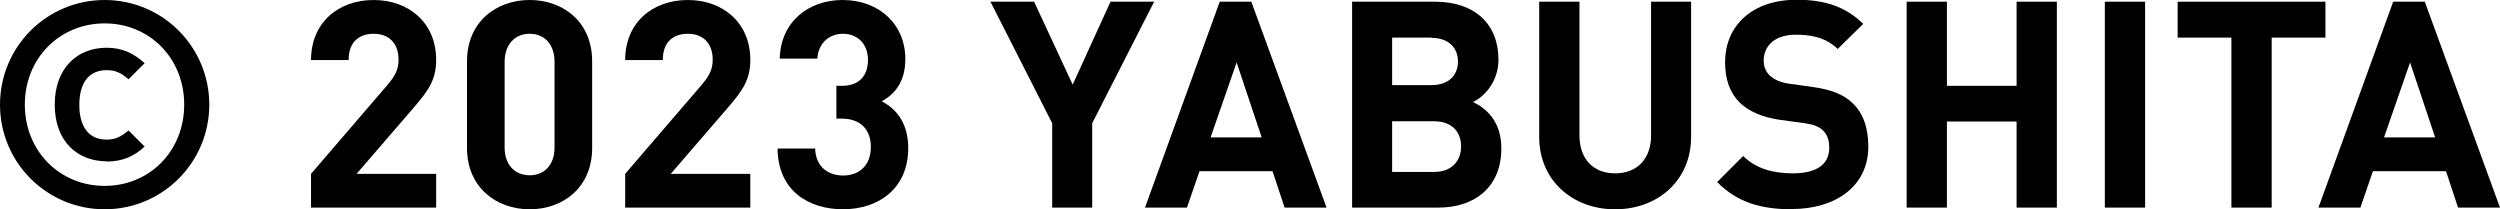 <?xml version="1.0" encoding="UTF-8"?><svg id="_レイヤー_2" xmlns="http://www.w3.org/2000/svg" viewBox="0 0 103.69 8.68"><defs><style>.cls-1{stroke-width:0px;}</style></defs><g id="PC"><path class="cls-1" d="m4.34,8.68C1.94,8.68,0,6.74,0,4.34S1.94,0,4.34,0s4.34,1.94,4.34,4.34-1.94,4.34-4.34,4.34Zm0-7.71c-1.86,0-3.31,1.44-3.31,3.37s1.45,3.37,3.31,3.37,3.3-1.44,3.3-3.37S6.2.97,4.34.97Zm.08,5.72c-1.2,0-2.15-.82-2.15-2.35s.95-2.36,2.15-2.36c.67,0,1.13.24,1.58.64l-.67.67c-.32-.28-.55-.38-.91-.38-.76,0-1.13.56-1.13,1.44s.37,1.44,1.13,1.44c.36,0,.59-.11.91-.38l.67.67c-.44.4-.91.62-1.58.62Z"/><path class="cls-1" d="m12.9,8.61v-1.4l3.19-3.71c.31-.37.44-.63.44-1.03,0-.64-.37-1.07-1.03-1.07-.52,0-1.04.26-1.04,1.09h-1.56c0-1.56,1.14-2.49,2.6-2.49s2.59.95,2.59,2.48c0,.83-.32,1.27-.91,1.96l-2.39,2.77h3.3v1.4h-5.19Z"/><path class="cls-1" d="m21.97,8.68c-1.39,0-2.6-.91-2.6-2.54v-3.6c0-1.63,1.21-2.54,2.6-2.54s2.59.91,2.59,2.54v3.6c0,1.63-1.2,2.54-2.59,2.54Zm1.03-6.12c0-.72-.42-1.16-1.03-1.16s-1.04.44-1.04,1.16v3.56c0,.72.43,1.15,1.04,1.15s1.03-.43,1.03-1.15v-3.56Z"/><path class="cls-1" d="m25.93,8.61v-1.4l3.19-3.71c.31-.37.44-.63.44-1.03,0-.64-.37-1.07-1.03-1.07-.52,0-1.04.26-1.04,1.09h-1.56c0-1.56,1.14-2.49,2.6-2.49s2.59.95,2.59,2.48c0,.83-.32,1.27-.91,1.96l-2.39,2.77h3.3v1.4h-5.19Z"/><path class="cls-1" d="m34.97,8.68c-1.39,0-2.7-.73-2.72-2.52h1.56c.02.77.55,1.12,1.16,1.12.67,0,1.15-.42,1.15-1.19,0-.71-.43-1.17-1.2-1.17h-.23v-1.36h.23c.76,0,1.08-.47,1.08-1.07,0-.72-.48-1.09-1.04-1.09s-1.02.38-1.06,1.03h-1.56c.04-1.52,1.18-2.43,2.61-2.43,1.51,0,2.6,1.01,2.6,2.45,0,.92-.42,1.45-.98,1.75.61.32,1.1.91,1.1,1.94,0,1.7-1.25,2.54-2.71,2.54Z"/><path class="cls-1" d="m45.3,5.11v3.5h-1.66v-3.5L41.08.07h1.81l1.6,3.44,1.57-3.44h1.81l-2.57,5.04Z"/><path class="cls-1" d="m53.28,8.61l-.5-1.51h-3.03l-.52,1.51h-1.74L50.59.07h1.31l3.12,8.54h-1.74Zm-1.99-6.02l-1.08,3.11h2.12l-1.04-3.11Z"/><path class="cls-1" d="m59.65,8.61h-3.57V.07h3.43c1.67,0,2.64.94,2.64,2.4,0,.95-.62,1.56-1.06,1.76.52.24,1.18.78,1.18,1.92,0,1.6-1.09,2.46-2.61,2.46Zm-.28-7.05h-1.63v1.97h1.63c.71,0,1.1-.4,1.1-.98s-.4-.98-1.1-.98Zm.11,3.47h-1.74v2.1h1.74c.76,0,1.12-.48,1.12-1.06s-.36-1.04-1.12-1.04Z"/><path class="cls-1" d="m66.98,8.68c-1.75,0-3.14-1.19-3.14-3V.07h1.67v5.55c0,.98.58,1.57,1.48,1.57s1.49-.59,1.49-1.57V.07h1.66v5.61c0,1.81-1.39,3-3.14,3Z"/><path class="cls-1" d="m74.34,8.68c-1.3,0-2.28-.28-3.12-1.13l1.08-1.08c.54.54,1.27.72,2.06.72.98,0,1.51-.37,1.51-1.06,0-.3-.08-.55-.26-.72-.17-.16-.36-.24-.76-.3l-1.03-.14c-.73-.11-1.27-.34-1.66-.71-.41-.41-.61-.96-.61-1.68,0-1.52,1.13-2.59,2.97-2.59,1.18,0,2.03.29,2.76,1l-1.06,1.04c-.54-.52-1.19-.59-1.75-.59-.89,0-1.32.49-1.32,1.08,0,.21.07.44.25.61.17.16.44.29.79.34l1.01.14c.78.11,1.27.32,1.63.66.46.43.66,1.06.66,1.81,0,1.66-1.38,2.59-3.17,2.59Z"/><path class="cls-1" d="m83.64,8.61v-3.57h-2.89v3.57h-1.67V.07h1.67v3.49h2.89V.07h1.67v8.54h-1.67Z"/><path class="cls-1" d="m87.3,8.61V.07h1.67v8.54h-1.67Z"/><path class="cls-1" d="m94.22,1.56v7.05h-1.67V1.56h-2.23V.07h6.13v1.49h-2.23Z"/><path class="cls-1" d="m101.95,8.61l-.5-1.51h-3.03l-.52,1.51h-1.74L99.26.07h1.31l3.12,8.54h-1.74Zm-1.99-6.02l-1.08,3.11h2.12l-1.04-3.11Z"/></g></svg>